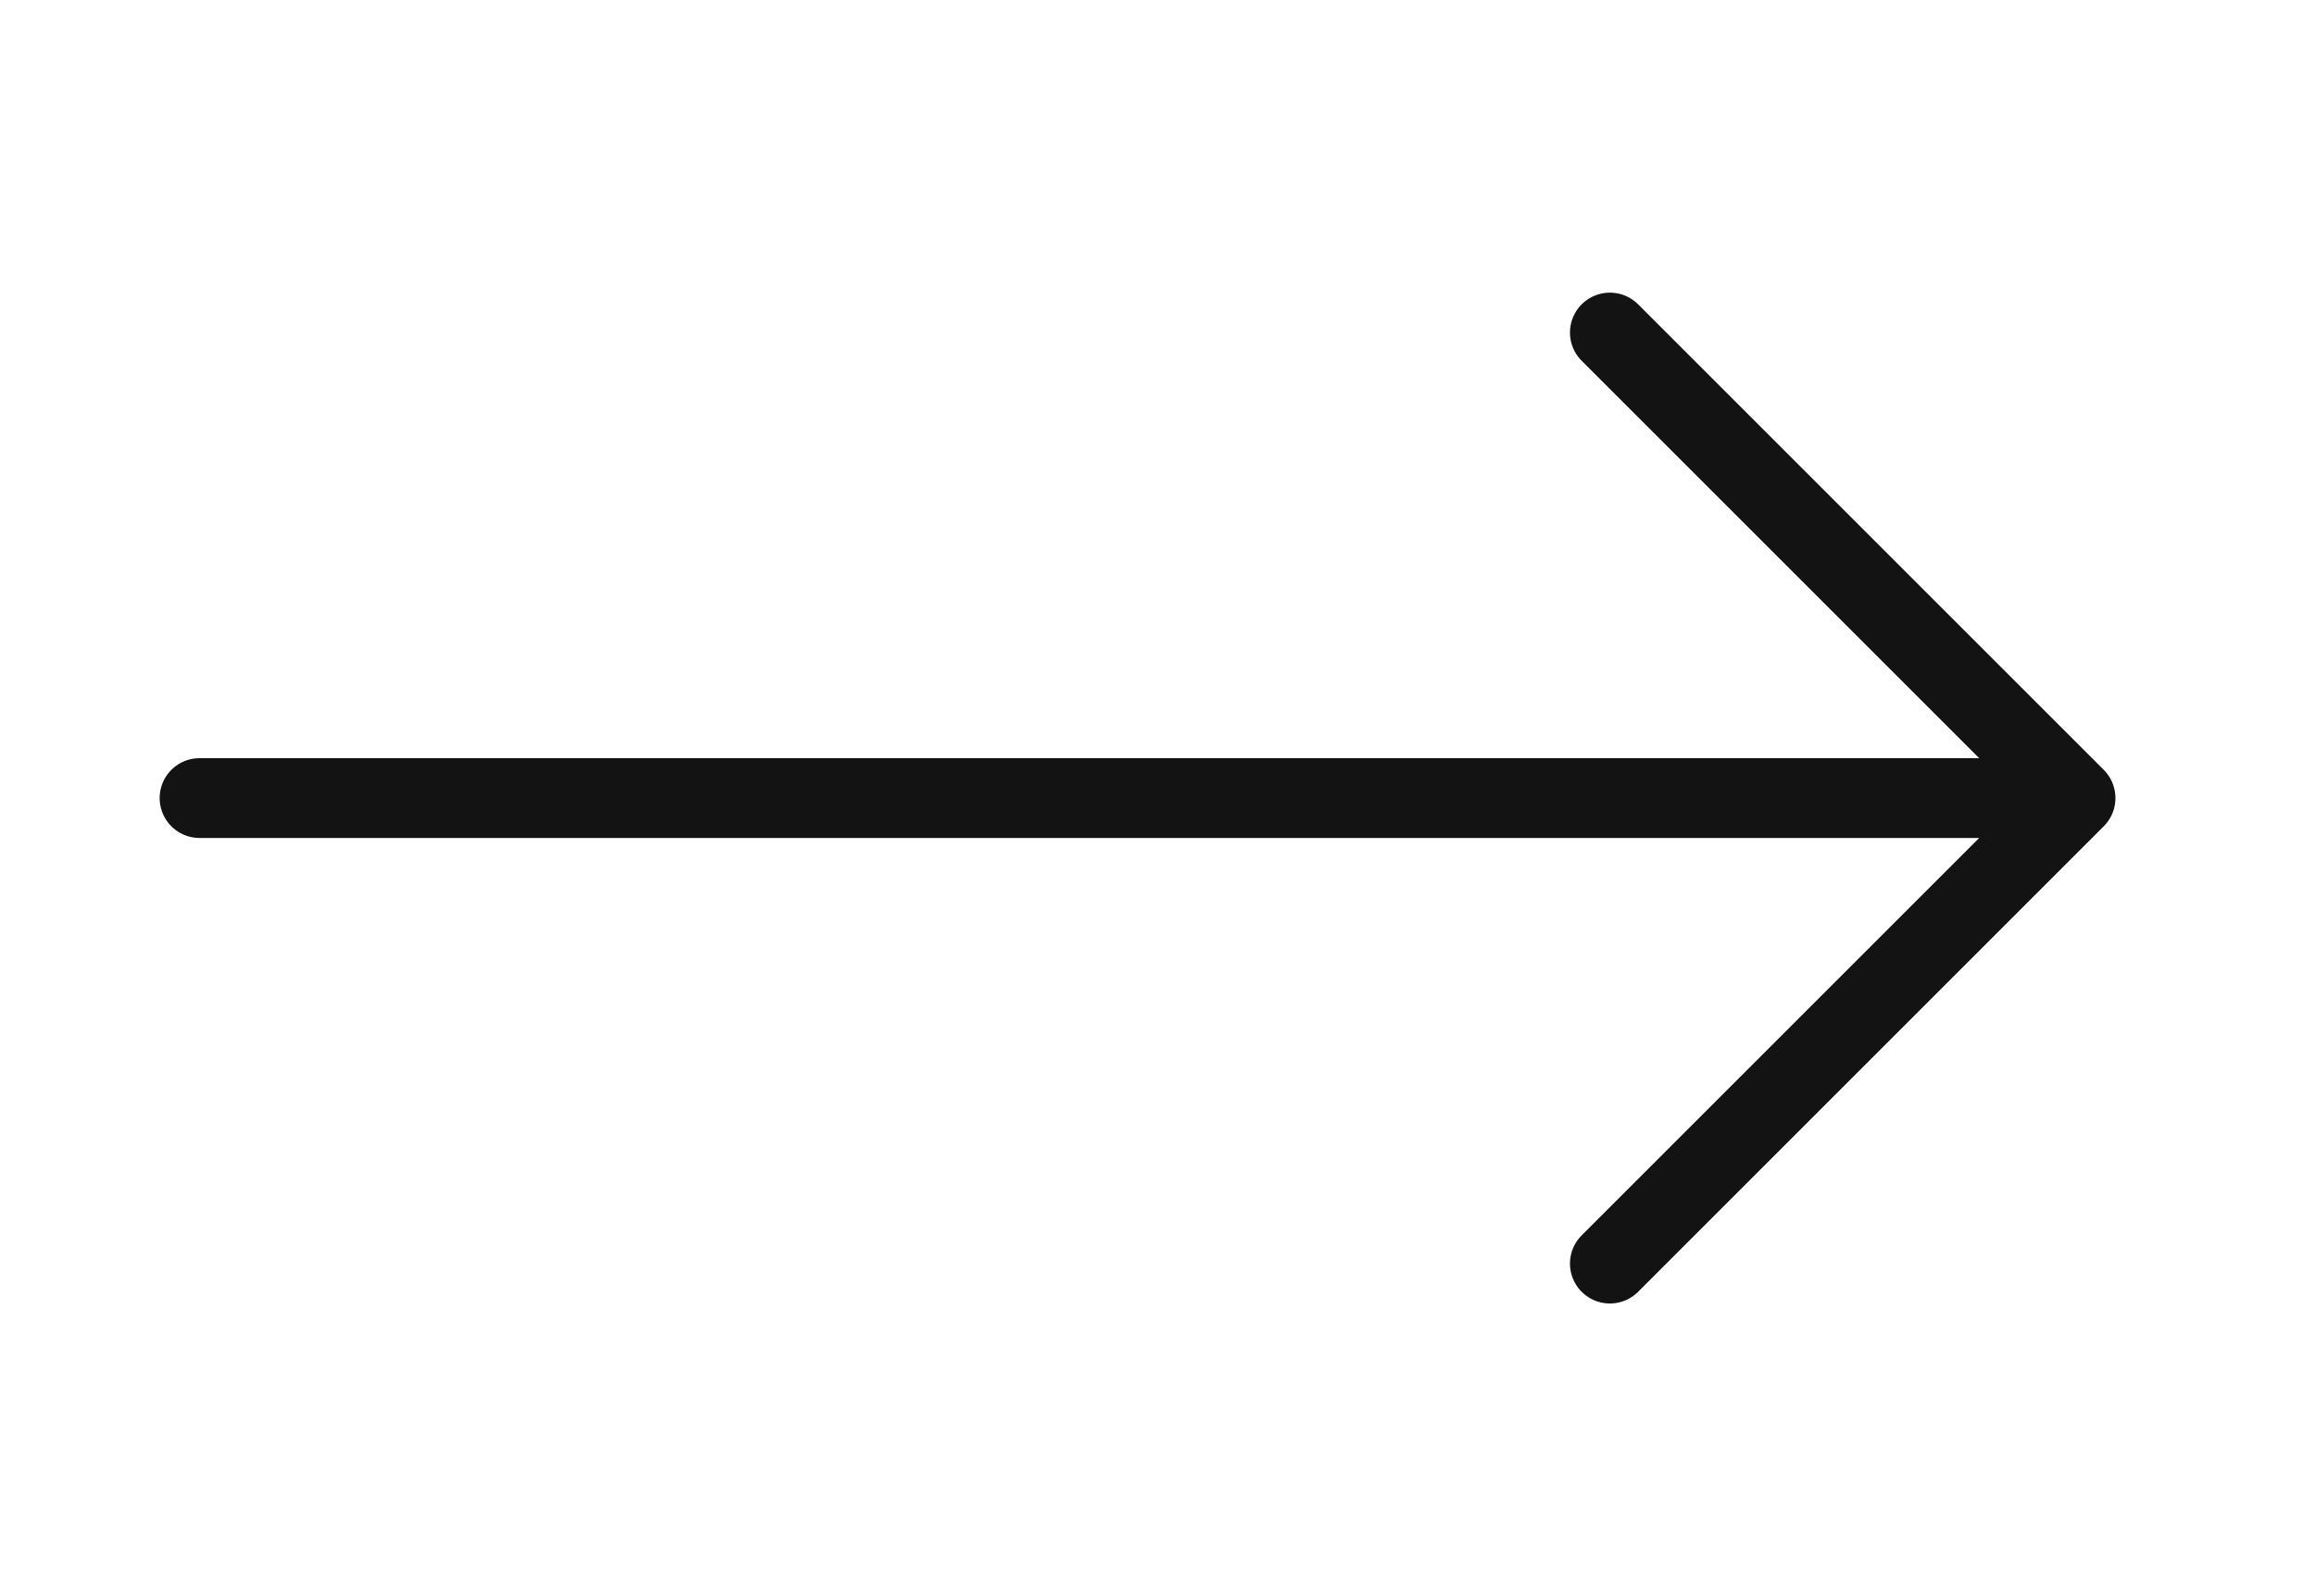 <svg xmlns="http://www.w3.org/2000/svg" width="29" height="20" viewBox="0 0 29 20" fill="none"><path d="M20.167 15.833L26 10M26 10L20.167 4.167M26 10H2.5" stroke="#131314" stroke-linecap="round" stroke-linejoin="round"></path></svg>